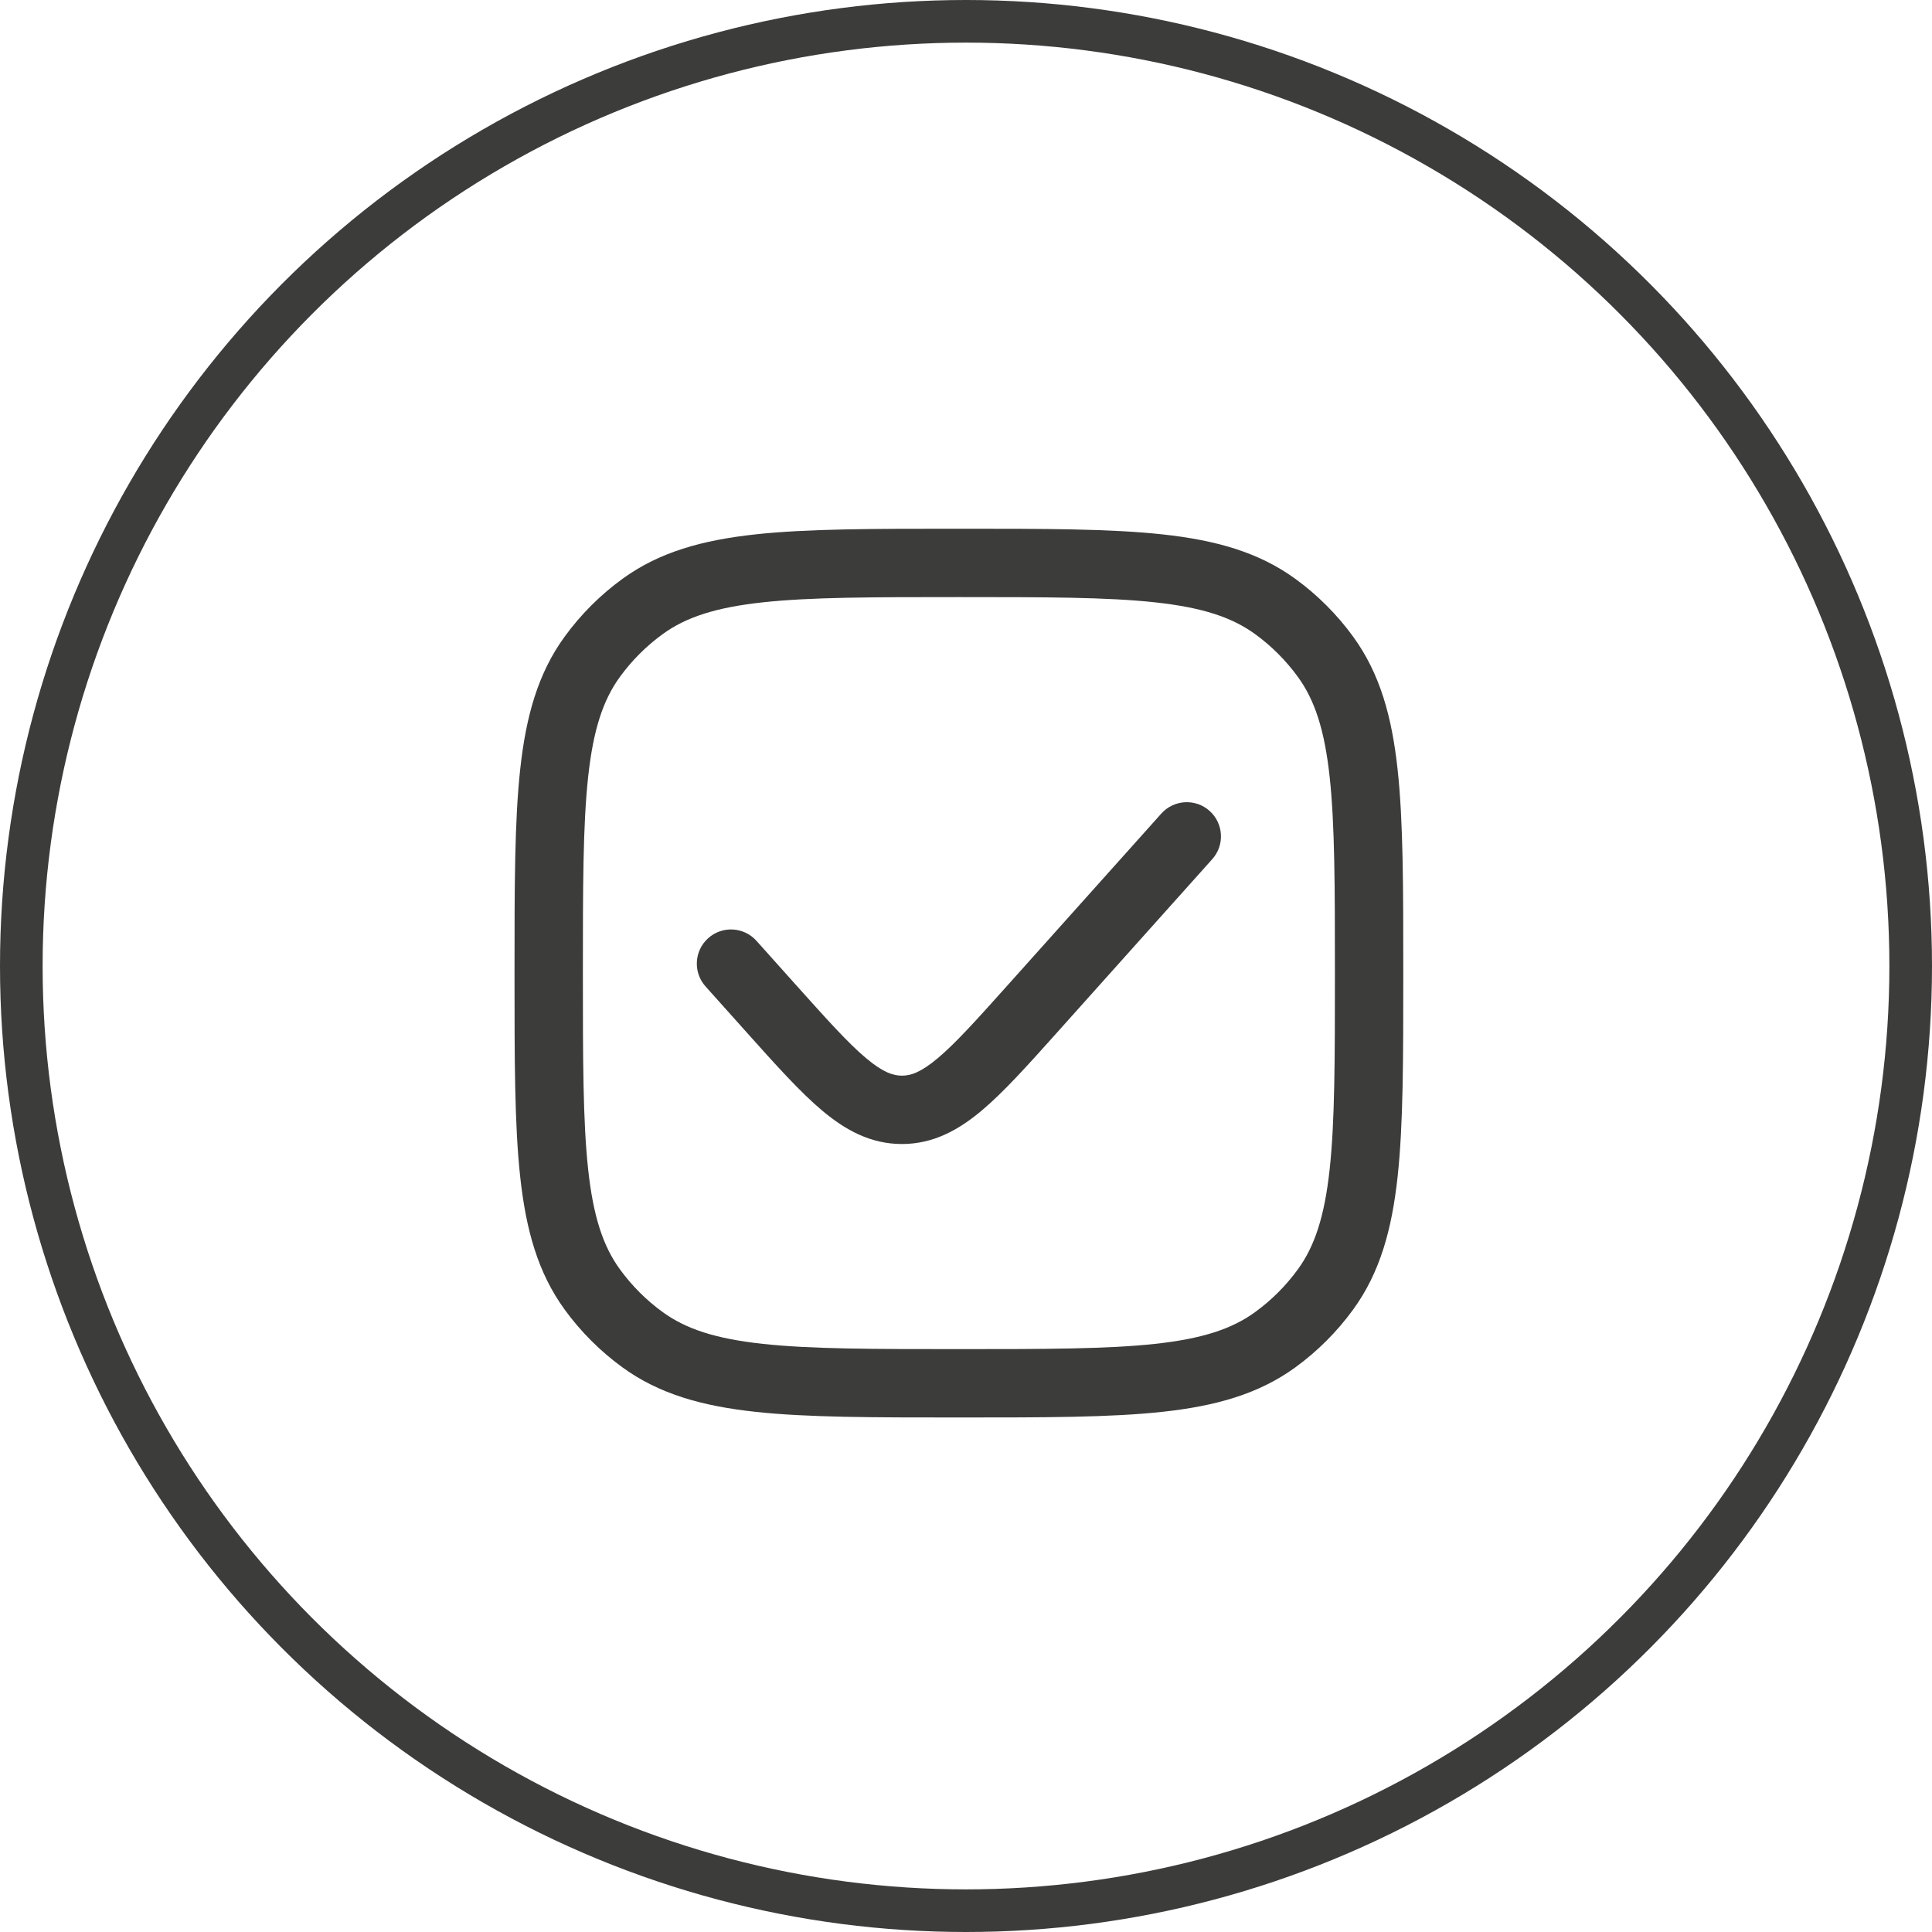 <svg width="136" height="136" viewBox="0 0 136 136" fill="none" xmlns="http://www.w3.org/2000/svg">
<path d="M85.334 60.48C86.221 59.49 86.137 57.969 85.147 57.082C84.157 56.196 82.635 56.28 81.749 57.27L70.939 69.344C68.749 71.79 67.274 73.429 66.013 74.489C64.812 75.499 64.106 75.719 63.49 75.719C62.873 75.719 62.167 75.499 60.966 74.489C59.705 73.429 58.23 71.79 56.04 69.344L53.251 66.229C52.365 65.239 50.843 65.155 49.853 66.041C48.863 66.927 48.779 68.449 49.666 69.439L52.573 72.687C54.613 74.965 56.315 76.866 57.87 78.173C59.514 79.555 61.288 80.531 63.49 80.531C65.691 80.531 67.465 79.555 69.109 78.173C70.664 76.866 72.366 74.965 74.406 72.687L85.334 60.48Z" fill="#3C3C3B"/>
<path fill-rule="evenodd" clip-rule="evenodd" d="M81.82 37.616C78.156 37.219 73.537 37.219 67.645 37.219H67.355C61.463 37.219 56.844 37.219 53.179 37.616C49.44 38.021 46.41 38.862 43.823 40.742C42.257 41.88 40.88 43.257 39.742 44.823C37.862 47.41 37.021 50.44 36.616 54.179C36.219 57.844 36.219 62.463 36.219 68.355V68.645C36.219 74.537 36.219 79.156 36.616 82.82C37.021 86.56 37.862 89.59 39.742 92.177C40.88 93.743 42.257 95.12 43.823 96.258C46.41 98.138 49.44 98.979 53.179 99.384C56.844 99.781 61.462 99.781 67.355 99.781H67.645C73.537 99.781 78.156 99.781 81.82 99.384C85.56 98.979 88.59 98.138 91.177 96.258C92.743 95.12 94.12 93.743 95.258 92.177C97.138 89.59 97.979 86.56 98.384 82.82C98.781 79.156 98.781 74.538 98.781 68.645V68.355C98.781 62.463 98.781 57.844 98.384 54.179C97.979 50.44 97.138 47.41 95.258 44.823C94.12 43.257 92.743 41.88 91.177 40.742C88.59 38.862 85.56 38.021 81.82 37.616ZM46.652 44.635C48.282 43.451 50.368 42.761 53.698 42.4C57.073 42.035 61.431 42.031 67.5 42.031C73.569 42.031 77.927 42.035 81.302 42.4C84.632 42.761 86.718 43.451 88.348 44.635C89.506 45.476 90.524 46.494 91.365 47.652C92.549 49.282 93.239 51.368 93.6 54.698C93.965 58.073 93.969 62.431 93.969 68.5C93.969 74.569 93.965 78.927 93.6 82.302C93.239 85.632 92.549 87.718 91.365 89.348C90.524 90.506 89.506 91.524 88.348 92.365C86.718 93.549 84.632 94.239 81.302 94.6C77.927 94.965 73.569 94.969 67.5 94.969C61.431 94.969 57.073 94.965 53.698 94.6C50.368 94.239 48.282 93.549 46.652 92.365C45.494 91.524 44.476 90.506 43.635 89.348C42.451 87.718 41.761 85.632 41.4 82.302C41.035 78.927 41.031 74.569 41.031 68.5C41.031 62.431 41.035 58.073 41.4 54.698C41.761 51.368 42.451 49.282 43.635 47.652C44.476 46.494 45.494 45.476 46.652 44.635Z" fill="#3C3C3B"/>
<circle cx="68" cy="68" r="66.5" stroke="#3C3C3B" stroke-width="3"/>
</svg>
